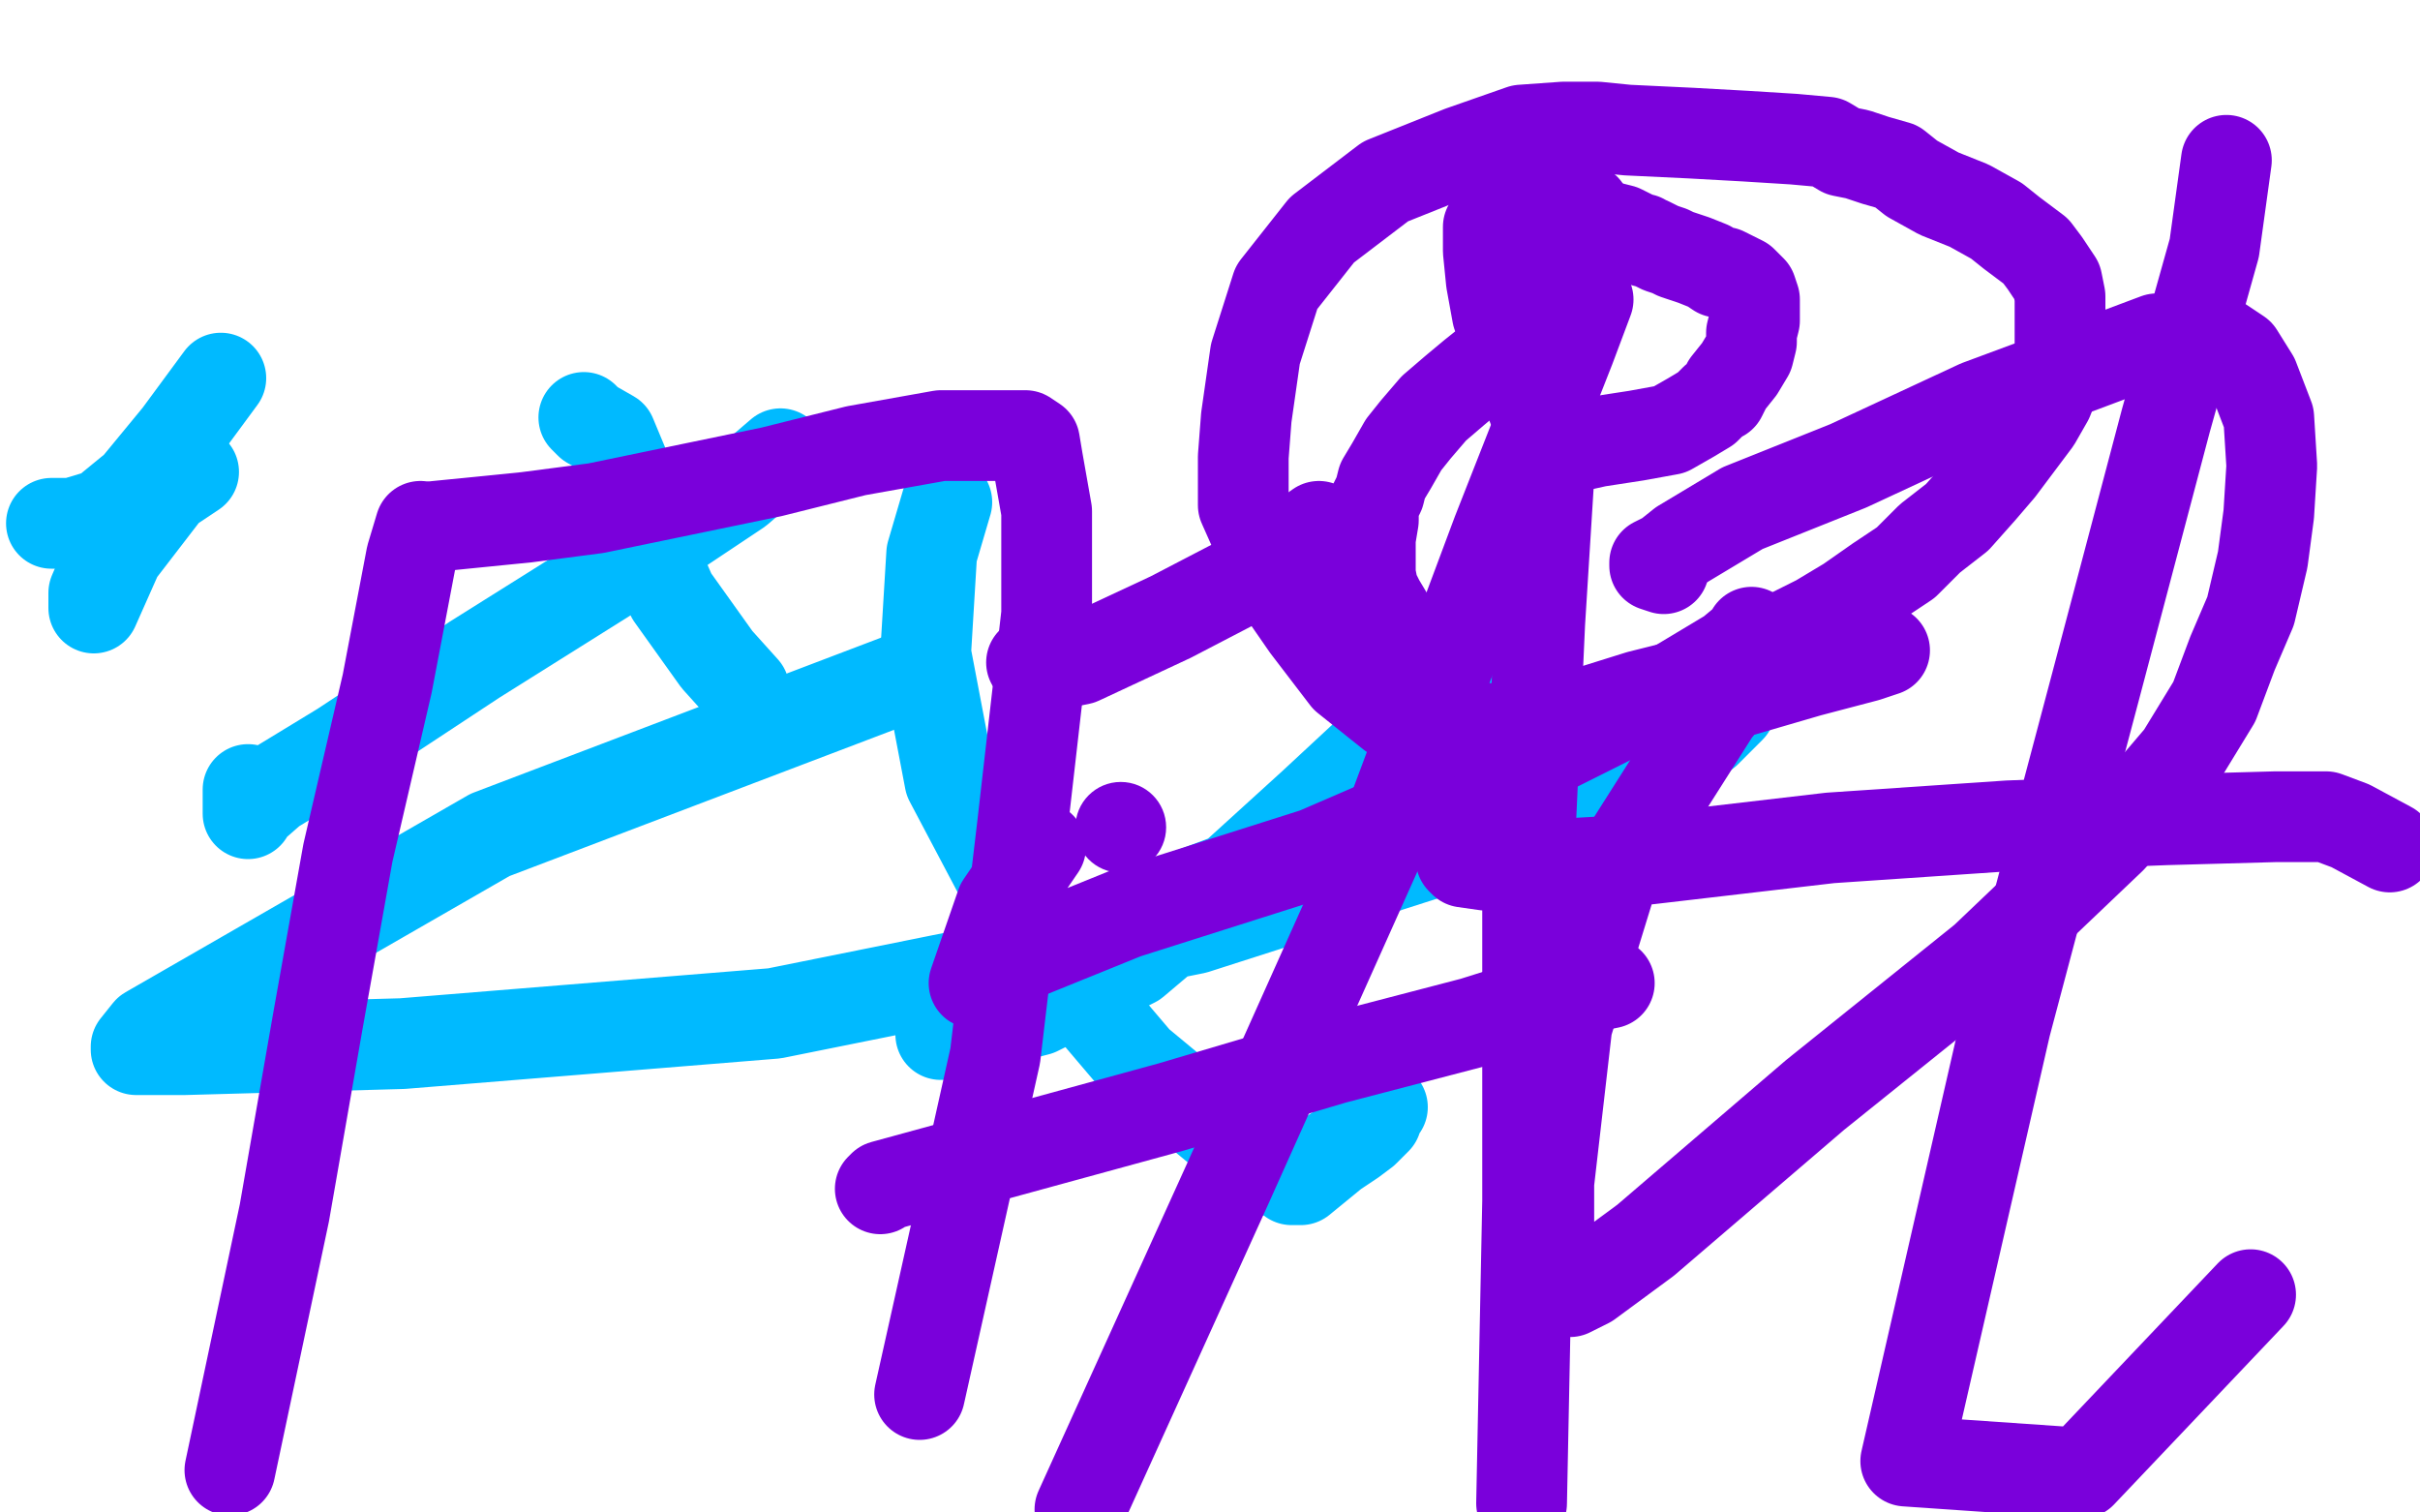 <?xml version="1.0" standalone="no"?>
<!DOCTYPE svg PUBLIC "-//W3C//DTD SVG 1.1//EN"
"http://www.w3.org/Graphics/SVG/1.1/DTD/svg11.dtd">

<svg width="800" height="500" version="1.1" xmlns="http://www.w3.org/2000/svg" xmlns:xlink="http://www.w3.org/1999/xlink" style="stroke-antialiasing: false"><desc>This SVG has been created on https://colorillo.com/</desc><rect x='0' y='0' width='800' height='500' style='fill: rgb(255,255,255); stroke-width:0' /><polyline points="193,138 195,140 195,140 202,144 202,144 207,156 207,156 212,174 212,174 222,197 222,197 237,218 237,218 246,228 246,228" style="fill: none; stroke: #00baff; stroke-width: 30; stroke-linejoin: round; stroke-linecap: round; stroke-antialiasing: false; stroke-antialias: 0; opacity: 1.0"/>
<polyline points="313,166 308,183 308,183 306,216 306,216 314,258 314,258 342,311 376,351 411,380 421,387 426,389 427,390 428,390 430,390 441,381 447,377 451,374 454,371 455,370 455,368 456,367 457,366" style="fill: none; stroke: #00baff; stroke-width: 30; stroke-linejoin: round; stroke-linecap: round; stroke-antialiasing: false; stroke-antialias: 0; opacity: 1.0"/>
<polyline points="490,208 484,217 484,217 476,227 476,227 434,266 434,266 401,296 401,296 375,318 375,318 343,334 343,334 320,340 320,340 312,342 311,342 320,334 392,296 472,266 533,246 571,234 572,234 564,242 501,273 395,307 256,335 133,345 61,347 45,347 45,346 49,341 162,276 304,222" style="fill: none; stroke: #00baff; stroke-width: 30; stroke-linejoin: round; stroke-linecap: round; stroke-antialiasing: false; stroke-antialias: 0; opacity: 1.0"/>
<polyline points="258,150 244,162 244,162 208,186 208,186 157,218 157,218 113,247 113,247 90,261 90,261 82,268 82,268 82,269 82,269 82,261" style="fill: none; stroke: #00baff; stroke-width: 30; stroke-linejoin: round; stroke-linecap: round; stroke-antialiasing: false; stroke-antialias: 0; opacity: 1.0"/>
<polyline points="64,156 52,164 52,164 34,189 34,189 31,196 31,196 31,200 31,200 31,201 31,201 39,183 59,157" style="fill: none; stroke: #00baff; stroke-width: 30; stroke-linejoin: round; stroke-linecap: round; stroke-antialiasing: false; stroke-antialias: 0; opacity: 1.0"/>
<polyline points="73,125 59,144 59,144 45,161 45,161 34,170 34,170 24,173 24,173 17,173 17,173" style="fill: none; stroke: #00baff; stroke-width: 30; stroke-linejoin: round; stroke-linecap: round; stroke-antialiasing: false; stroke-antialias: 0; opacity: 1.0"/>
<polyline points="579,209 578,211 578,211 572,216 572,216 552,228 552,228 502,253 502,253 435,282 435,282 372,302 372,302 335,317 335,317 323,323 322,325 331,299 344,280" style="fill: none; stroke: #7a00db; stroke-width: 30; stroke-linejoin: round; stroke-linecap: round; stroke-antialiasing: false; stroke-antialias: 0; opacity: 1.0"/>
<polyline points="436,174 412,191 412,191 387,204 387,204 357,218 357,218 347,220 347,220 345,220 345,220 341,219 341,219" style="fill: none; stroke: #7a00db; stroke-width: 30; stroke-linejoin: round; stroke-linecap: round; stroke-antialiasing: false; stroke-antialias: 0; opacity: 1.0"/>
<polyline points="492,75 492,83 492,83 493,93 493,93 495,104 495,104 501,120 501,120 510,143 510,143 513,147 513,147 513,148 513,148 514,149 515,149 516,149 519,148 528,146 541,144 552,142 559,138 564,135 565,134 567,132 569,131 571,127 575,122 578,117 579,113 579,110 580,106 580,103 580,102 580,99 579,96 578,95 576,93 572,91 570,90 568,90 565,88 560,86 557,85 554,84 552,83 549,82 547,81 545,80 544,80 543,79 542,79 541,79 540,78 538,77 536,76 532,75 530,75 524,73 520,72 518,71 517,70 514,70 512,69 511,69 510,69 509,69 508,69" style="fill: none; stroke: #7a00db; stroke-width: 30; stroke-linejoin: round; stroke-linecap: round; stroke-antialiasing: false; stroke-antialias: 0; opacity: 1.0"/>
<polyline points="504,111 502,111 502,111 499,114 499,114 498,115 498,115 497,117 497,117 495,118 495,118 492,120 492,120 487,124 487,124 481,129 474,135 468,142 464,147 460,154 457,159 456,163 454,167 454,172 453,178 453,184 453,190 454,195 456,199 459,204 462,209 465,217 473,229 479,237 482,241 484,243 485,243 486,244 487,244 493,243 502,241 513,239 526,235 542,230 558,226 565,223 572,220 582,216 593,209 601,205 611,199 621,192 630,186 638,178 647,171 655,162 661,155 667,147 673,139 677,132 679,127 681,123 681,121 681,119 681,116 681,110 681,103 681,98 680,93 678,90 676,87 673,83 665,77 660,73 651,68 641,64 632,59 627,55 620,53 614,51 609,50 604,47 593,46 577,45 559,44 538,43 528,42 517,42 503,43 483,50 458,60 437,76 422,95 415,117 412,138 411,151 411,167 423,194 432,207 445,224 460,236 475,240 496,241 531,237 574,229 598,222 617,217 623,215" style="fill: none; stroke: #7a00db; stroke-width: 30; stroke-linejoin: round; stroke-linecap: round; stroke-antialiasing: false; stroke-antialias: 0; opacity: 1.0"/>
<polyline points="139,174 136,184 136,184 128,226 128,226 115,282 115,282 105,338 105,338 94,401 94,401 76,486 76,486" style="fill: none; stroke: #7a00db; stroke-width: 30; stroke-linejoin: round; stroke-linecap: round; stroke-antialiasing: false; stroke-antialias: 0; opacity: 1.0"/>
<polyline points="144,174 154,173 154,173 174,171 174,171 197,168 197,168 255,156 255,156 283,149 283,149 311,144 311,144 331,144 331,144 339,144 342,146 343,152 346,169 346,203 338,273 329,349 304,461" style="fill: none; stroke: #7a00db; stroke-width: 30; stroke-linejoin: round; stroke-linecap: round; stroke-antialiasing: false; stroke-antialias: 0; opacity: 1.0"/>
<polyline points="525,99 519,115 519,115 495,176 495,176 458,275 458,275 406,391 406,391 357,499 357,499" style="fill: none; stroke: #7a00db; stroke-width: 30; stroke-linejoin: round; stroke-linecap: round; stroke-antialiasing: false; stroke-antialias: 0; opacity: 1.0"/>
<polyline points="524,69 521,81 521,81 514,126 514,126 509,206 509,206 505,294 505,294 505,397 505,397 503,497 503,497" style="fill: none; stroke: #7a00db; stroke-width: 30; stroke-linejoin: round; stroke-linecap: round; stroke-antialiasing: false; stroke-antialias: 0; opacity: 1.0"/>
<polyline points="291,393 292,392 292,392 387,366 387,366 441,350 441,350 487,338 487,338 522,327 522,327 532,325" style="fill: none; stroke: #7a00db; stroke-width: 30; stroke-linejoin: round; stroke-linecap: round; stroke-antialiasing: false; stroke-antialias: 0; opacity: 1.0"/>
<polyline points="581,218 567,235 567,235 534,287 534,287 518,339 518,339 512,391 512,391 512,413 512,413 516,423 516,423 518,427 518,427 519,427 525,424 544,410 600,362 656,317 698,277 721,250 732,232 738,216 744,202 748,185 750,170 751,154 750,138 745,125 740,117 734,113 729,113 713,112 689,121 654,134 611,154 576,168 561,177 556,180 551,184 547,186 547,187 550,188" style="fill: none; stroke: #7a00db; stroke-width: 30; stroke-linejoin: round; stroke-linecap: round; stroke-antialiasing: false; stroke-antialias: 0; opacity: 1.0"/>
<polyline points="736,53 732,82 732,82 716,139 716,139 693,226 693,226 663,339 663,339 630,483 630,483 688,487 744,428" style="fill: none; stroke: #7a00db; stroke-width: 30; stroke-linejoin: round; stroke-linecap: round; stroke-antialiasing: false; stroke-antialias: 0; opacity: 1.0"/>
<polyline points="483,284 484,285 484,285 491,286 491,286 510,286 510,286 545,284 545,284 605,277 605,277 664,273 664,273 716,271 716,271 752,270 769,270 777,273 790,280" style="fill: none; stroke: #7a00db; stroke-width: 30; stroke-linejoin: round; stroke-linecap: round; stroke-antialiasing: false; stroke-antialias: 0; opacity: 1.0"/>
<circle cx="370.5" cy="273.5" r="15" style="fill: #7a00db; stroke-antialiasing: false; stroke-antialias: 0; opacity: 1.0"/>
</svg>
